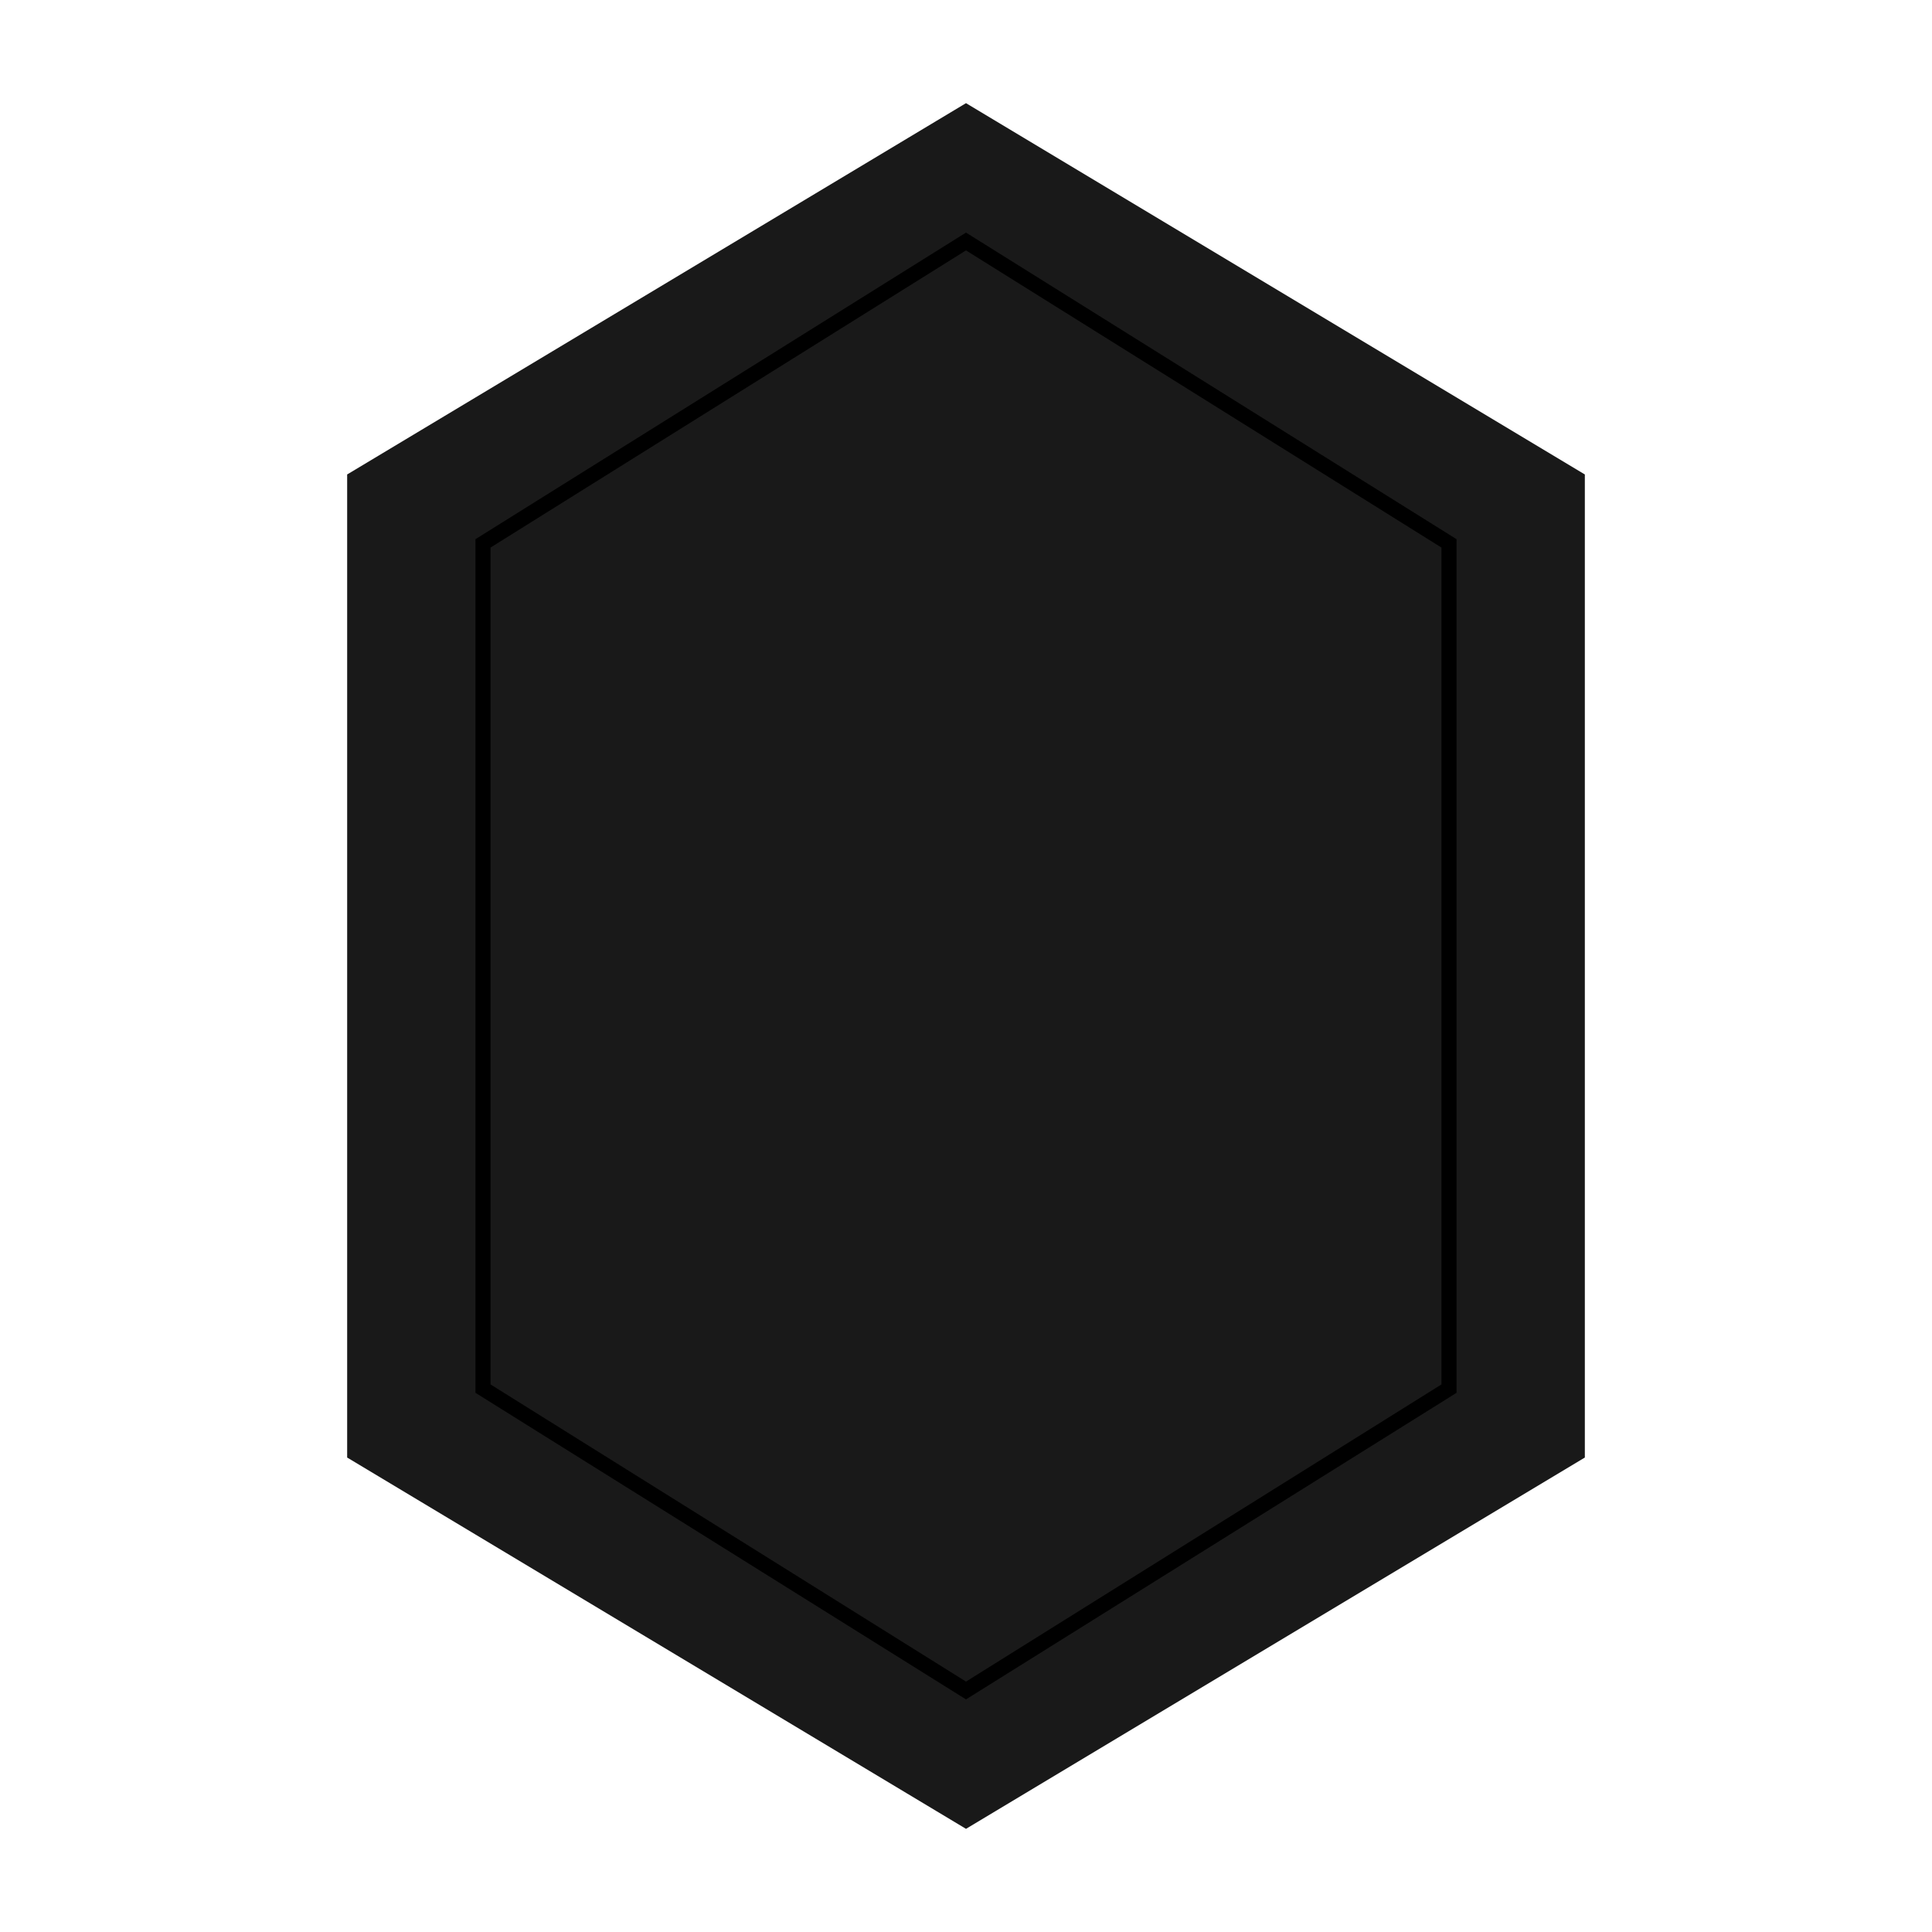 <svg xmlns="http://www.w3.org/2000/svg" viewBox="0 0 64 64" width="64" height="64">
  <defs>
    <!-- Cyberpunk gradient using the design system colors -->
    <linearGradient id="cyberGradient" x1="0%" y1="0%" x2="100%" y2="100%">
      <stop offset="0%" style="stop-color:hsl(195, 100%, 60%);stop-opacity:1" />
      <stop offset="50%" style="stop-color:hsl(280, 100%, 70%);stop-opacity:1" />
      <stop offset="100%" style="stop-color:hsl(320, 100%, 74%);stop-opacity:1" />
    </linearGradient>

    <!-- Glow effect filter -->
    <filter id="glow" x="-50%" y="-50%" width="200%" height="200%">
      <feGaussianBlur stdDeviation="2" result="coloredBlur"/>
      <feMerge>
        <feMergeNode in="coloredBlur"/>
        <feMergeNode in="SourceGraphic"/>
      </feMerge>
    </filter>
  </defs>

  <!-- Elongated hexagon with cyberpunk gradient -->
  <path d="M 32 4
           L 52 16
           L 52 48
           L 32 60
           L 12 48
           L 12 16
           Z"
        fill="url(#cyberGradient)"
        filter="url(#glow)"
        stroke="hsl(195, 100%, 60%)"
        stroke-width="1"
        opacity="0.9"/>

  <!-- Inner accent line for depth -->
  <path d="M 32 8
           L 48 18
           L 48 46
           L 32 56
           L 16 46
           L 16 18
           Z"
        fill="none"
        stroke="hsl(184, 100%, 65%)"
        stroke-width="0.5"
        opacity="0.6"/>
</svg>